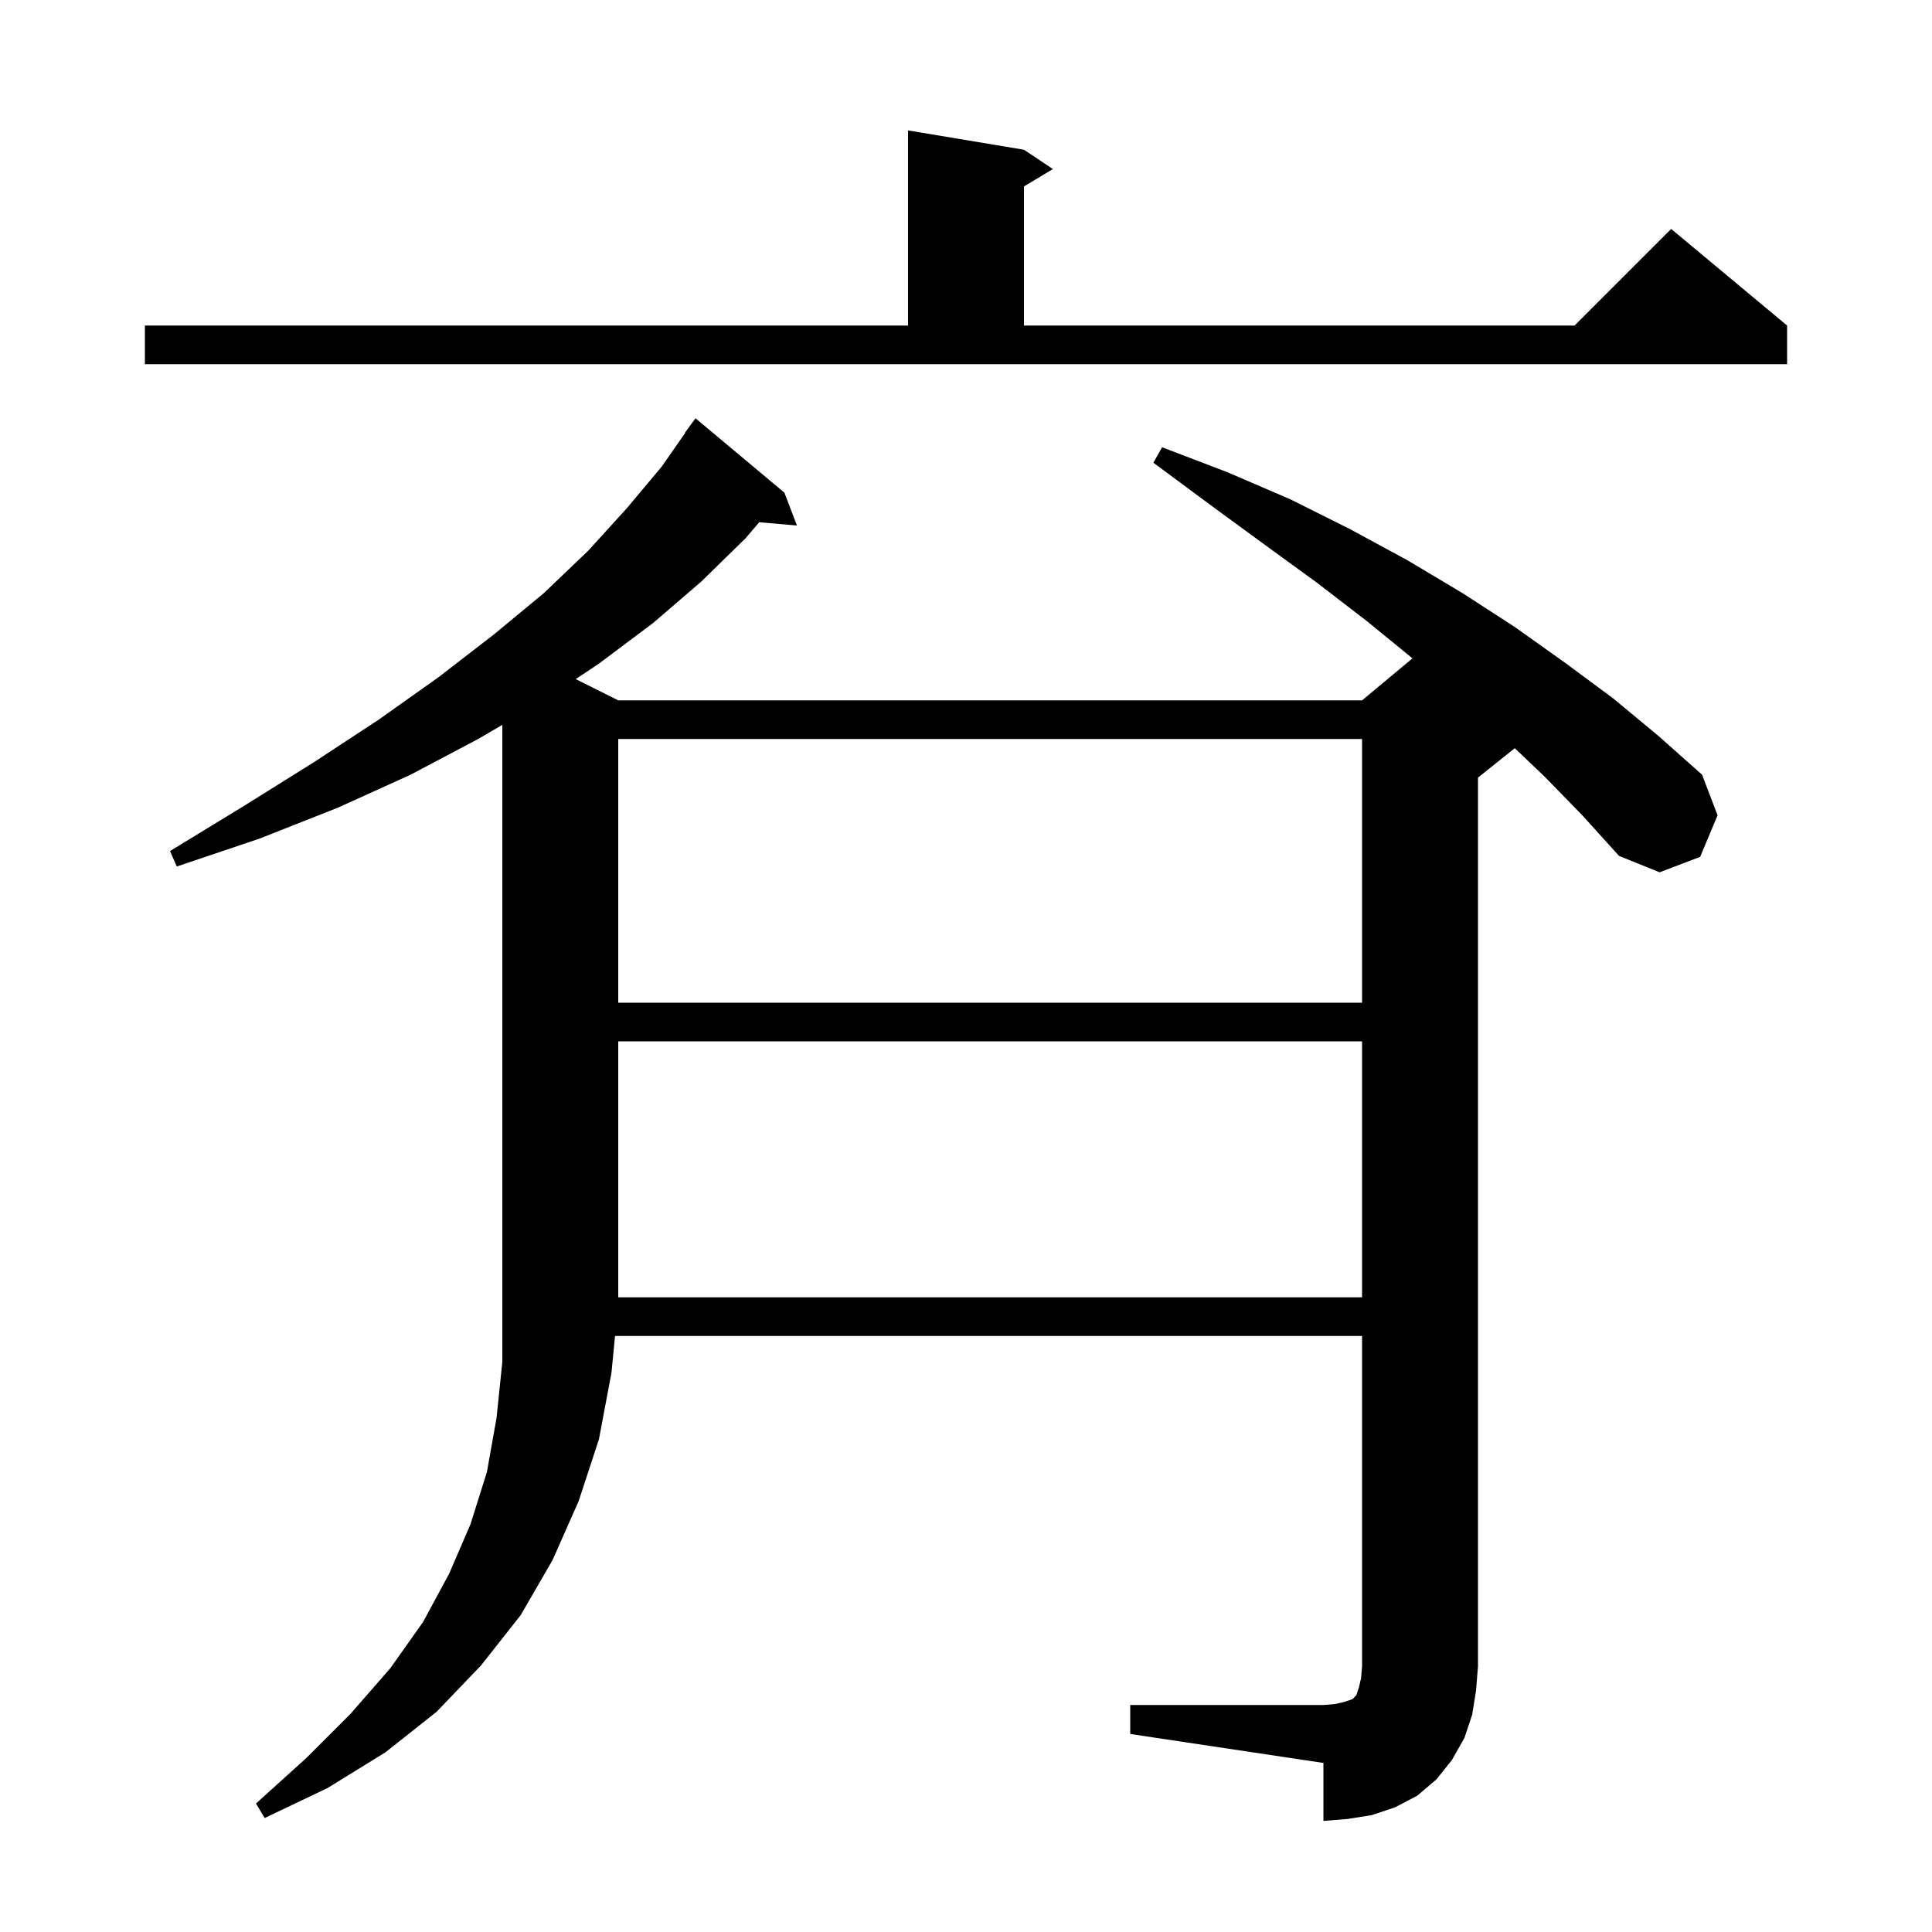 <svg xmlns="http://www.w3.org/2000/svg" xmlns:xlink="http://www.w3.org/1999/xlink" version="1.1" baseProfile="full" viewBox="0 0 200 200" width="200" height="200"><g fill="currentColor"><path d="M 117.0 176.5 L 137.0 176.5 L 138.2 176.4 L 139.1 176.2 L 140.0 175.9 L 140.4 175.5 L 140.7 174.6 L 140.9 173.7 L 141.0 172.5 L 141.0 138.3 L 63.669 138.3 L 63.3 142.1 L 62.0 149.0 L 59.9 155.4 L 57.2 161.5 L 53.9 167.2 L 49.8 172.4 L 45.2 177.2 L 39.9 181.4 L 33.9 185.1 L 27.4 188.2 L 26.5 186.7 L 31.7 182.0 L 36.3 177.4 L 40.4 172.7 L 43.8 167.9 L 46.5 162.9 L 48.7 157.8 L 50.4 152.4 L 51.4 146.8 L 52.0 141.0 L 52.0 75.038 L 49.5 76.5 L 42.5 80.2 L 35.0 83.6 L 26.9 86.8 L 18.3 89.7 L 17.6 88.1 L 25.3 83.4 L 32.5 78.9 L 39.2 74.5 L 45.4 70.1 L 51.1 65.7 L 56.3 61.4 L 60.9 57.0 L 64.9 52.6 L 68.5 48.3 L 70.929 44.818 L 70.9 44.8 L 72.0 43.3 L 81.2 51.0 L 82.5 54.4 L 78.593 54.063 L 77.2 55.7 L 72.6 60.2 L 67.6 64.5 L 62.0 68.7 L 59.6 70.3 L 64.0 72.5 L 141.0 72.5 L 146.218 68.152 L 141.5 64.3 L 136.3 60.3 L 130.8 56.3 L 125.2 52.2 L 119.4 47.9 L 120.3 46.3 L 127.1 48.9 L 133.6 51.7 L 139.8 54.8 L 145.7 58.0 L 151.4 61.4 L 156.8 64.9 L 162.0 68.6 L 167.0 72.3 L 171.7 76.2 L 176.2 80.2 L 177.8 84.4 L 176.0 88.7 L 171.8 90.3 L 167.6 88.6 L 163.8 84.4 L 159.9 80.4 L 156.809 77.453 L 153.0 80.5 L 153.0 172.5 L 152.8 175.0 L 152.4 177.5 L 151.6 179.9 L 150.3 182.2 L 148.7 184.2 L 146.7 185.9 L 144.4 187.1 L 142.0 187.9 L 139.5 188.3 L 137.0 188.5 L 137.0 182.5 L 117.0 179.5 Z M 64.0 107.8 L 64.0 134.3 L 141.0 134.3 L 141.0 107.8 Z M 64.0 76.5 L 64.0 103.8 L 141.0 103.8 L 141.0 76.5 Z M 15.0 33.7 L 94.0 33.7 L 94.0 13.5 L 106.0 15.5 L 109.0 17.5 L 106.0 19.3 L 106.0 33.7 L 163.0 33.7 L 173.0 23.7 L 185.0 33.7 L 185.0 37.7 L 15.0 37.7 Z "/></g></svg>